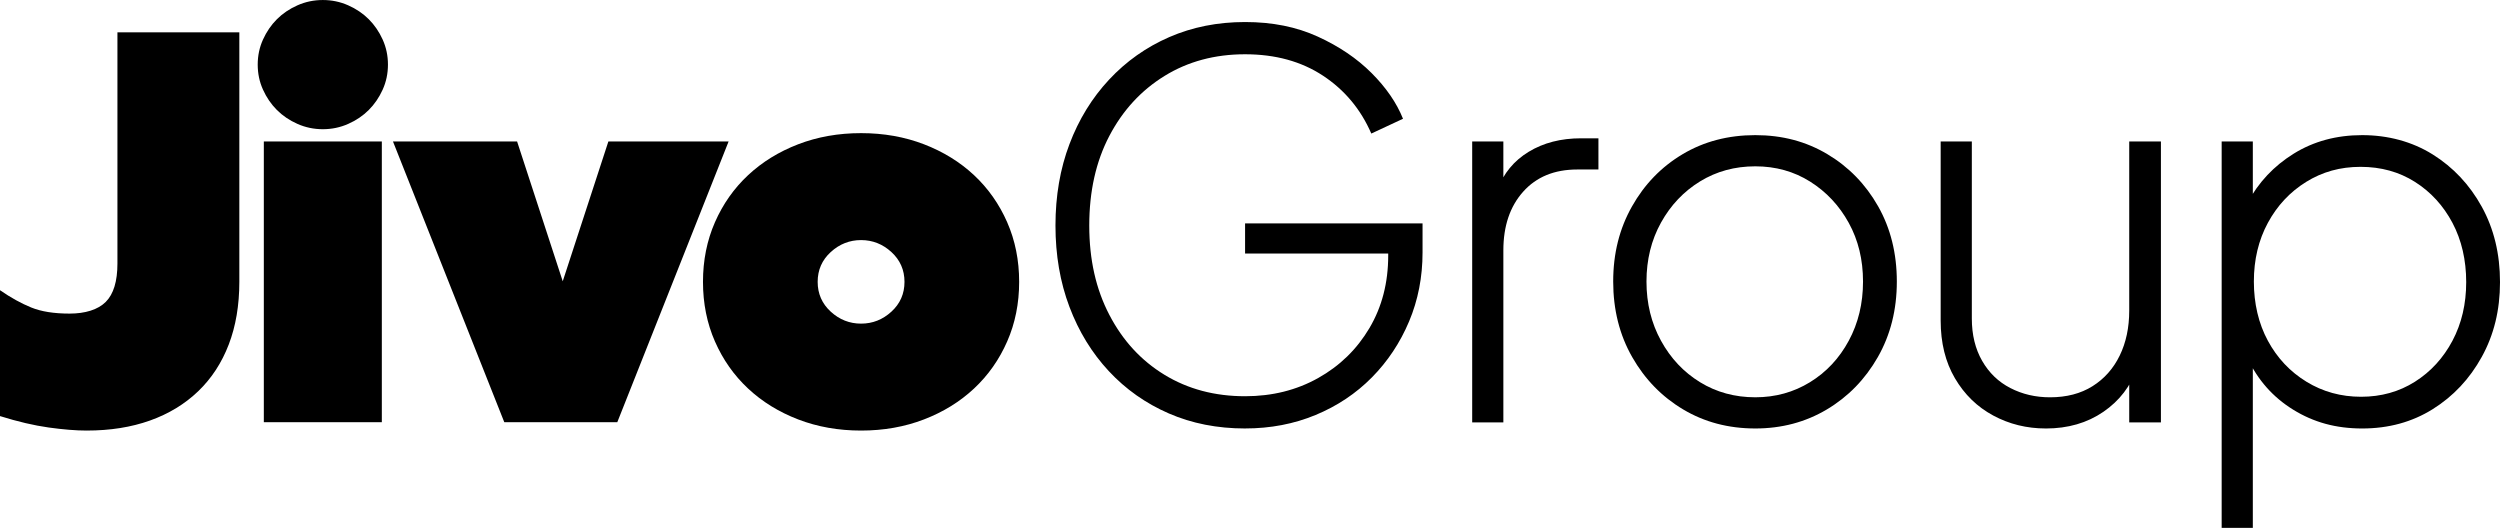 <?xml version="1.0" encoding="UTF-8"?>
<svg id="Ebene_1" data-name="Ebene 1" xmlns="http://www.w3.org/2000/svg" viewBox="0 0 2065 436">
  <g>
    <path d="M71.72,355.65c-8.89,0-19.39-.85-31.49-2.53-12.11-1.69-25.52-4.83-40.23-9.43v-103.98c8.89,6.14,17.47,10.89,25.75,14.26,8.28,3.38,18.85,5.06,31.72,5.06s23.45-3.22,29.88-9.66c6.44-6.44,9.65-17.02,9.65-31.75V26.68h100.69v206.12c0,19.33-2.92,36.58-8.74,51.76-5.83,15.18-14.25,28.07-25.29,38.65-11.03,10.58-24.3,18.63-39.77,24.15-15.48,5.52-32.87,8.28-52.18,8.28Z"/>
    <path d="M320.45,53.37c0,7.36-1.46,14.26-4.37,20.7-2.92,6.44-6.75,12.04-11.49,16.79-4.76,4.76-10.42,8.59-17.01,11.5-6.59,2.92-13.56,4.37-20.92,4.37s-14.33-1.45-20.92-4.37c-6.59-2.91-12.26-6.74-17.01-11.5-4.76-4.75-8.58-10.35-11.49-16.79-2.92-6.44-4.37-13.34-4.37-20.7s1.45-14.26,4.37-20.7c2.91-6.44,6.74-12.04,11.49-16.79,4.75-4.75,10.42-8.58,17.01-11.5,6.59-2.91,13.56-4.37,20.92-4.37s14.32,1.46,20.92,4.37c6.59,2.92,12.26,6.75,17.01,11.5,4.75,4.76,8.58,10.35,11.49,16.79,2.91,6.44,4.37,13.34,4.37,20.7ZM217.92,348.75V116.86h97.47v231.89h-97.47Z"/>
    <path d="M324.59,116.86h102.53l37.7,115.48,37.7-115.48h99.31l-91.95,231.89h-93.33l-91.95-231.89Z"/>
    <path d="M841.82,232.81c0,17.79-3.3,34.21-9.89,49.23-6.59,15.03-15.71,27.99-27.36,38.88-11.65,10.89-25.44,19.4-41.38,25.53-15.94,6.13-33.26,9.2-51.95,9.2s-36.02-3.07-51.95-9.2c-15.94-6.13-29.73-14.64-41.38-25.53-11.65-10.89-20.77-23.85-27.36-38.88-6.59-15.03-9.88-31.44-9.88-49.23s3.29-34.2,9.88-49.23c6.59-15.02,15.7-27.99,27.36-38.88,11.65-10.88,25.44-19.39,41.38-25.53,15.93-6.13,33.25-9.2,51.95-9.2s36.01,3.07,51.95,9.2c15.94,6.14,29.73,14.65,41.38,25.53,11.65,10.89,20.76,23.85,27.36,38.88,6.59,15.03,9.89,31.44,9.89,49.23ZM747.11,232.81c0-9.81-3.61-18.01-10.8-24.61-7.21-6.59-15.56-9.89-25.06-9.89s-17.86,3.3-25.06,9.89c-7.21,6.6-10.8,14.8-10.8,24.61s3.6,18.02,10.8,24.62c7.2,6.6,15.55,9.89,25.06,9.89s17.85-3.29,25.06-9.89c7.2-6.59,10.8-14.79,10.8-24.62Z"/>
  </g>
  <g>
    <path d="M1028.44,353.92c-22.98,0-43.99-4.15-63.04-12.44-19.05-8.29-35.56-19.93-49.52-34.93-13.96-14.99-24.8-32.67-32.5-53.04-7.71-20.37-11.56-42.79-11.56-67.23s3.85-46.86,11.56-67.23c7.7-20.37,18.61-38.13,32.72-53.26,14.1-15.13,30.68-26.85,49.73-35.15,19.05-8.29,39.92-12.44,62.6-12.44s42.39,4,59.99,12.01c17.59,8.01,32.43,18.05,44.5,30.12,12.07,12.08,20.72,24.67,25.96,37.77l-26.18,12.22c-8.73-20.08-22.03-36.02-39.92-47.81-17.89-11.79-39.34-17.68-64.35-17.68s-47.19,5.97-66.53,17.9c-19.35,11.94-34.54,28.45-45.59,49.55-11.06,21.11-16.58,45.77-16.58,74s5.52,52.54,16.58,73.78c11.05,21.25,26.24,37.76,45.59,49.55,19.34,11.79,41.51,17.68,66.53,17.68,22.39,0,42.54-5.02,60.42-15.06,17.89-10.04,31.99-23.79,42.32-41.26,10.32-17.46,15.49-37.4,15.49-59.81v-15.28l12.65,13.53h-130.88v-24.89h146.59v24.01c0,20.38-3.71,39.37-11.12,56.97-7.42,17.61-17.67,33.04-30.76,46.28-13.09,13.25-28.58,23.58-46.46,31-17.89,7.42-37.3,11.13-58.24,11.13Z"/>
    <path d="M1216.03,348.9V116.86h25.74v43.66l-4.8-3.93c4.94-13.38,13.52-23.79,25.74-31.22,12.22-7.42,26.61-11.13,43.19-11.13h14.4v25.76h-17.45c-18.91,0-33.81,6.11-44.72,18.34-10.91,12.22-16.36,28.38-16.36,48.46v142.11h-25.74Z"/>
    <path d="M1449.86,353.92c-22.11,0-41.96-5.24-59.55-15.72-17.6-10.48-31.63-24.89-42.1-43.22-10.47-18.34-15.71-39.14-15.71-62.43s5.16-43.66,15.49-61.99c10.32-18.34,24.28-32.74,41.88-43.22,17.59-10.48,37.59-15.72,59.99-15.72s41.95,5.24,59.55,15.72c17.59,10.48,31.55,24.82,41.88,43,10.32,18.19,15.49,38.93,15.49,62.21s-5.24,44.1-15.71,62.43c-10.47,18.34-24.51,32.74-42.1,43.22-17.6,10.48-37.3,15.72-59.11,15.72ZM1449.86,328.16c16.58,0,31.63-4.15,45.15-12.44,13.52-8.29,24.21-19.71,32.07-34.27,7.85-14.55,11.78-30.85,11.78-48.9s-3.93-34.2-11.78-48.46c-7.85-14.26-18.47-25.61-31.85-34.05-13.38-8.44-28.51-12.66-45.37-12.66s-32.07,4.15-45.59,12.44c-13.52,8.29-24.29,19.65-32.28,34.05-8,14.41-12,30.64-12,48.68s3.99,34.35,12,48.9c8,14.56,18.76,25.98,32.28,34.27,13.52,8.29,28.72,12.44,45.59,12.44Z"/>
    <path d="M1689.81,353.92c-15.71,0-30.18-3.57-43.41-10.7-13.24-7.13-23.78-17.39-31.63-30.78-7.85-13.38-11.78-29.25-11.78-47.59V116.86h25.74v146.26c0,13.39,2.84,25.04,8.51,34.93,5.67,9.9,13.45,17.4,23.34,22.48,9.88,5.1,20.79,7.64,32.72,7.64,13.67,0,25.37-3.06,35.12-9.17,9.74-6.11,17.23-14.55,22.47-25.32,5.24-10.77,7.85-23.14,7.85-37.11V116.86h26.18v232.05h-26.18v-47.37l6.54,2.18c-5.24,15.14-14.55,27.29-27.92,36.46-13.38,9.17-29.23,13.75-47.55,13.75Z"/>
    <path d="M1835.09,436V116.86h25.74v58.94l-4.36-8.3c9.01-16.88,21.74-30.41,38.17-40.6,16.43-10.18,35.26-15.28,56.5-15.28s41.23,5.31,58.24,15.94c17.01,10.63,30.54,25.04,40.57,43.22,10.03,18.19,15.05,38.93,15.05,62.21s-5.02,43.59-15.05,61.78c-10.03,18.19-23.56,32.6-40.57,43.22-17.01,10.63-36.43,15.94-58.24,15.94s-40.21-5.17-56.93-15.5c-16.73-10.33-29.3-24.52-37.74-42.57l4.36-6.11v146.26h-25.74ZM1950.26,327.73c16.58,0,31.41-4.15,44.5-12.44,13.09-8.3,23.41-19.57,30.98-33.84,7.56-14.26,11.34-30.41,11.34-48.46s-3.78-34.63-11.34-48.9c-7.57-14.26-17.89-25.54-30.98-33.84-13.09-8.29-28.07-12.44-44.94-12.44s-31.56,4.15-44.94,12.44c-13.38,8.3-23.93,19.58-31.63,33.84-7.71,14.26-11.56,30.42-11.56,48.46s3.85,34.64,11.56,48.9c7.7,14.26,18.32,25.54,31.85,33.84,13.52,8.29,28.58,12.44,45.15,12.44Z"/>
  </g>
</svg>